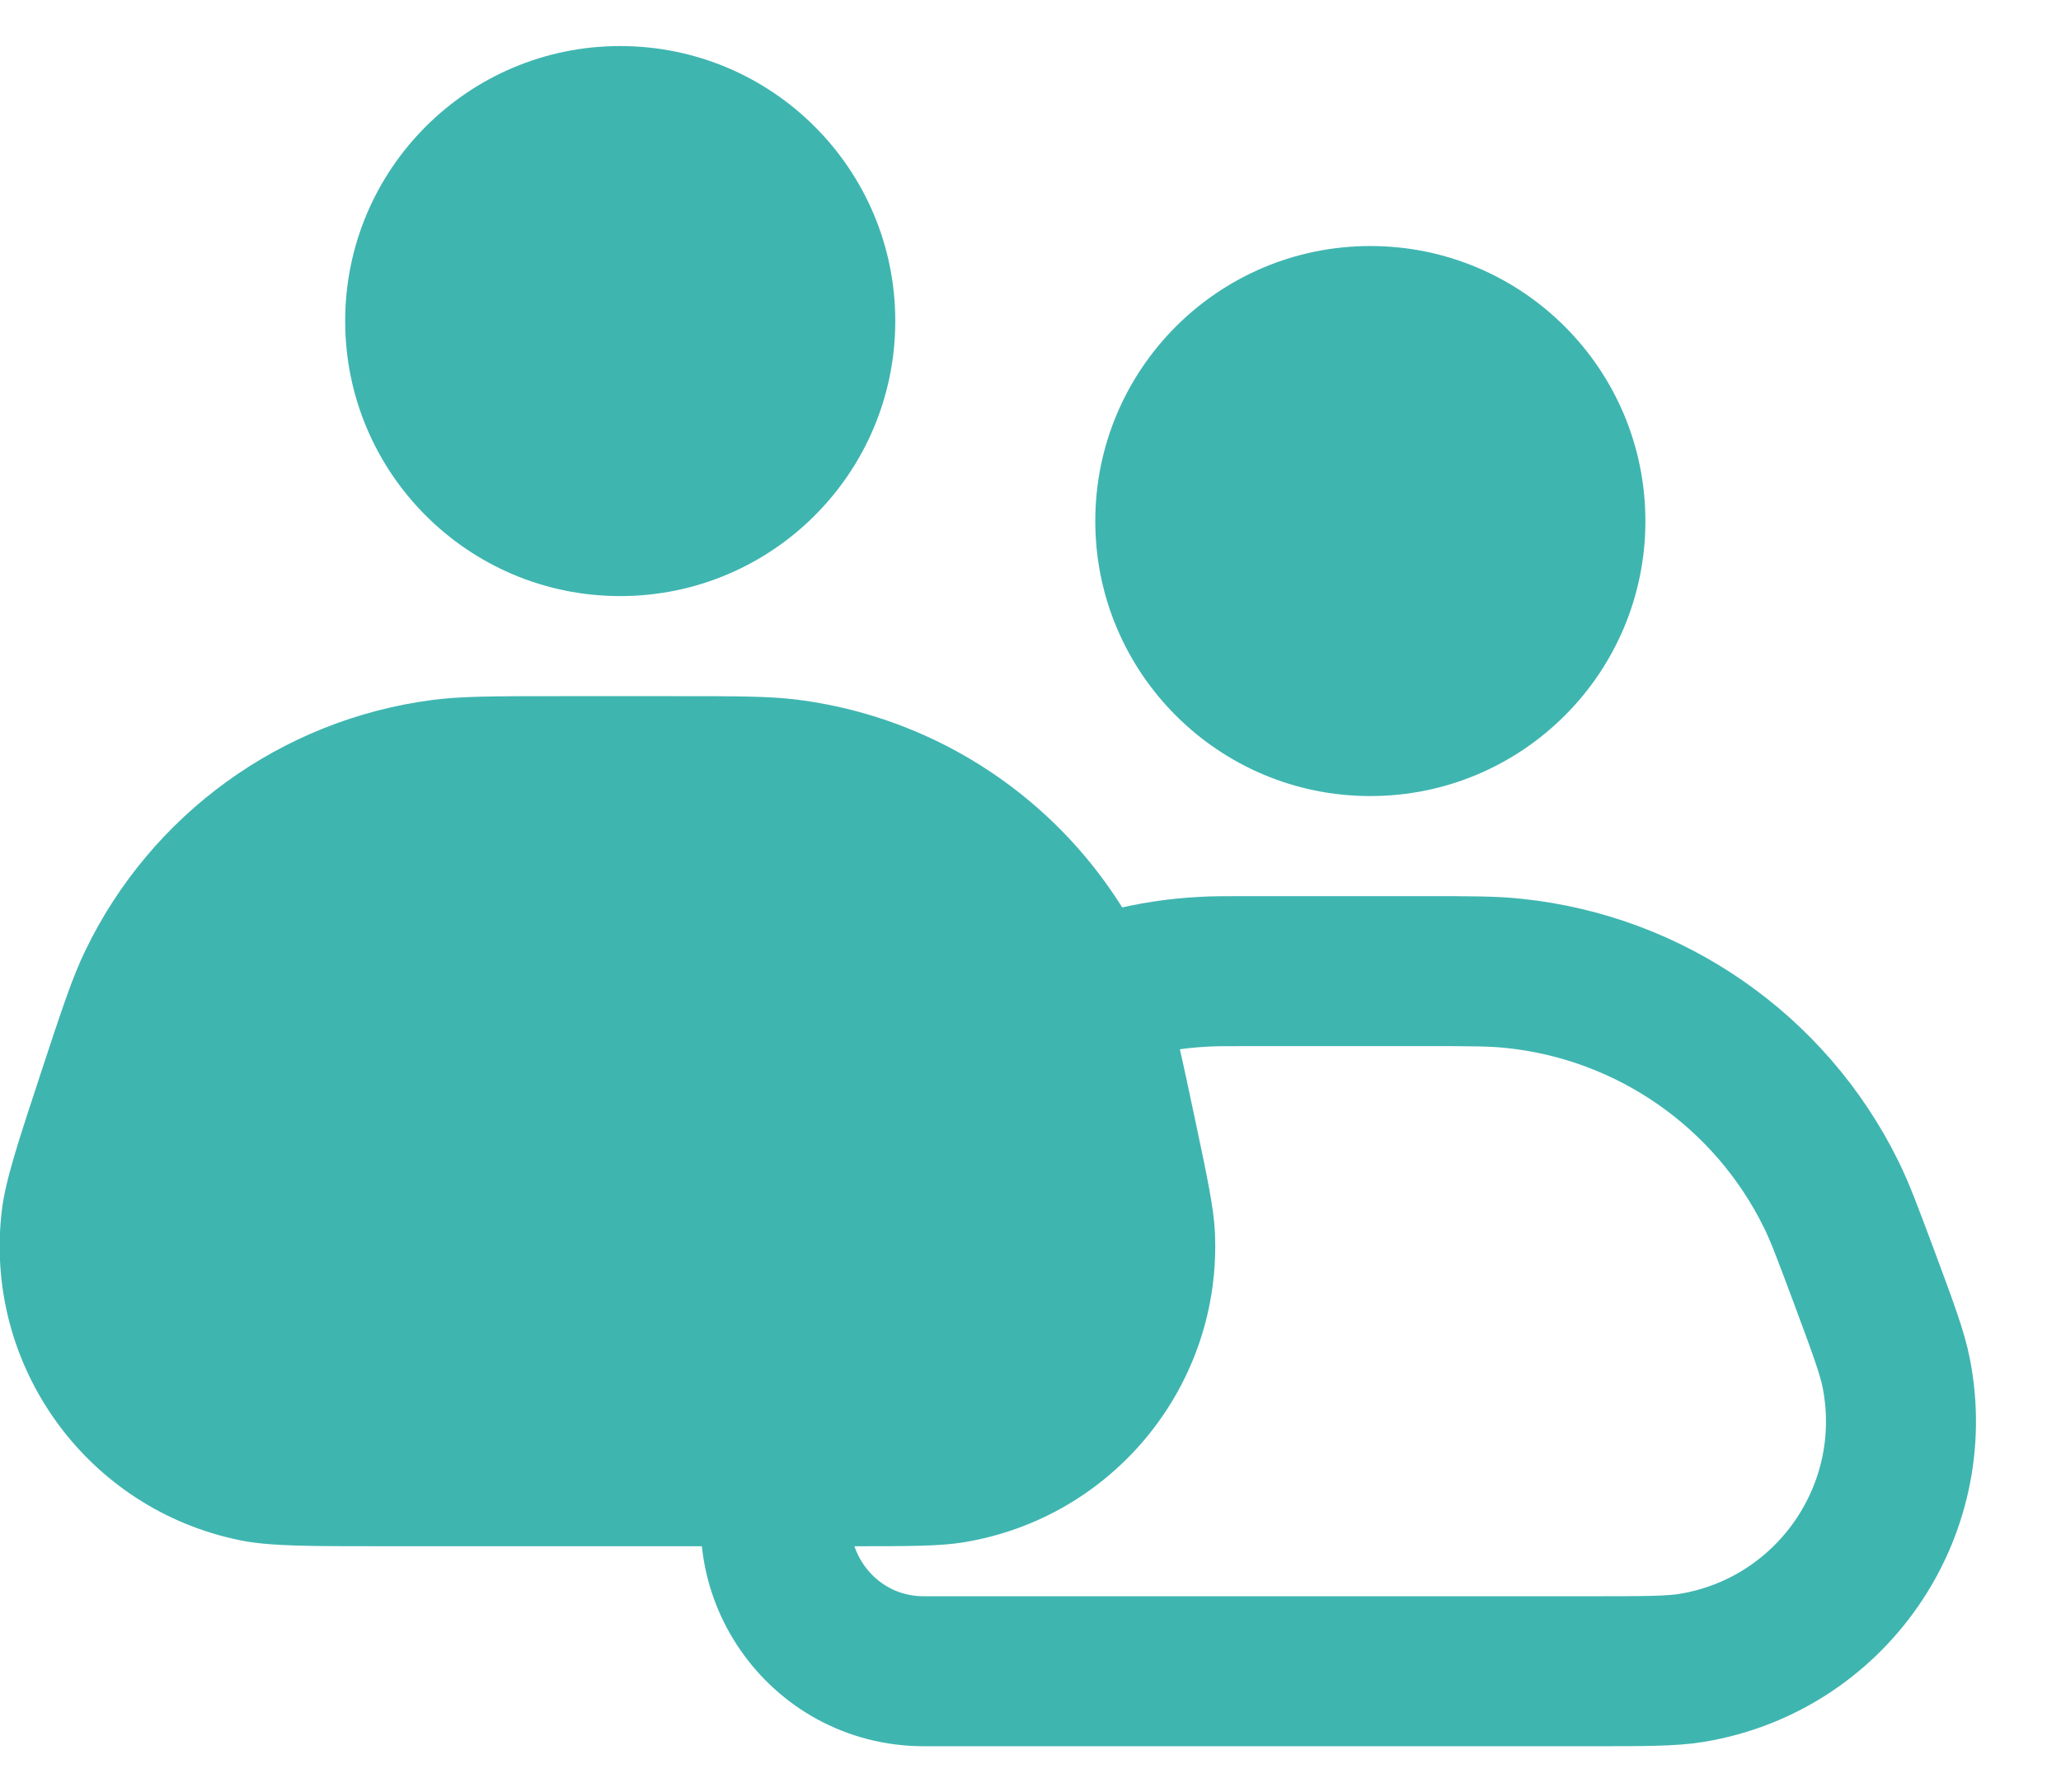 <svg width="23" height="20" viewBox="0 0 23 20" fill="none" xmlns="http://www.w3.org/2000/svg">
<path d="M8.763 16.421C8.358 17.501 9.156 18.653 10.31 18.653H17.737C18.348 18.653 18.654 18.653 18.881 18.615C20.43 18.358 21.461 16.874 21.163 15.333C21.12 15.107 21.014 14.82 20.801 14.247C20.623 13.771 20.535 13.532 20.432 13.324C19.753 11.951 18.417 11.022 16.893 10.864C16.662 10.839 16.408 10.839 15.899 10.839H13.906C13.668 10.839 13.549 10.839 13.431 10.846C13.134 10.861 12.839 10.907 12.55 10.982C12.436 11.011 12.323 11.047 12.096 11.118" stroke="#3FB5B0" stroke-width="1.674" stroke-linejoin="round"/>
<path d="M12.223 5.816C12.223 4.12 13.597 2.746 15.292 2.746C16.988 2.746 18.362 4.12 18.362 5.816C18.362 7.511 16.988 8.885 15.292 8.885C13.597 8.885 12.223 7.511 12.223 5.816Z" fill="#3FB5B0"/>
<path d="M3.852 3.583C3.852 1.888 5.226 0.514 6.921 0.514C8.617 0.514 9.991 1.888 9.991 3.583C9.991 5.279 8.617 6.653 6.921 6.653C5.226 6.653 3.852 5.279 3.852 3.583Z" fill="#3FB5B0"/>
<path d="M13.333 12.479C13.188 11.792 13.115 11.448 13.013 11.153C12.388 9.343 10.788 8.045 8.887 7.808C8.578 7.77 8.226 7.77 7.523 7.77H6.235C5.509 7.77 5.146 7.77 4.82 7.813C3.141 8.034 1.686 9.086 0.951 10.612C0.808 10.908 0.694 11.253 0.467 11.942C0.196 12.765 0.061 13.176 0.021 13.505C-0.19 15.243 0.972 16.849 2.688 17.193C3.014 17.258 3.447 17.258 4.312 17.258H9.46C10.143 17.258 10.485 17.258 10.753 17.214C12.431 16.939 13.637 15.452 13.558 13.754C13.545 13.482 13.475 13.148 13.333 12.479Z" fill="#3FB5B0"/>
</svg>
